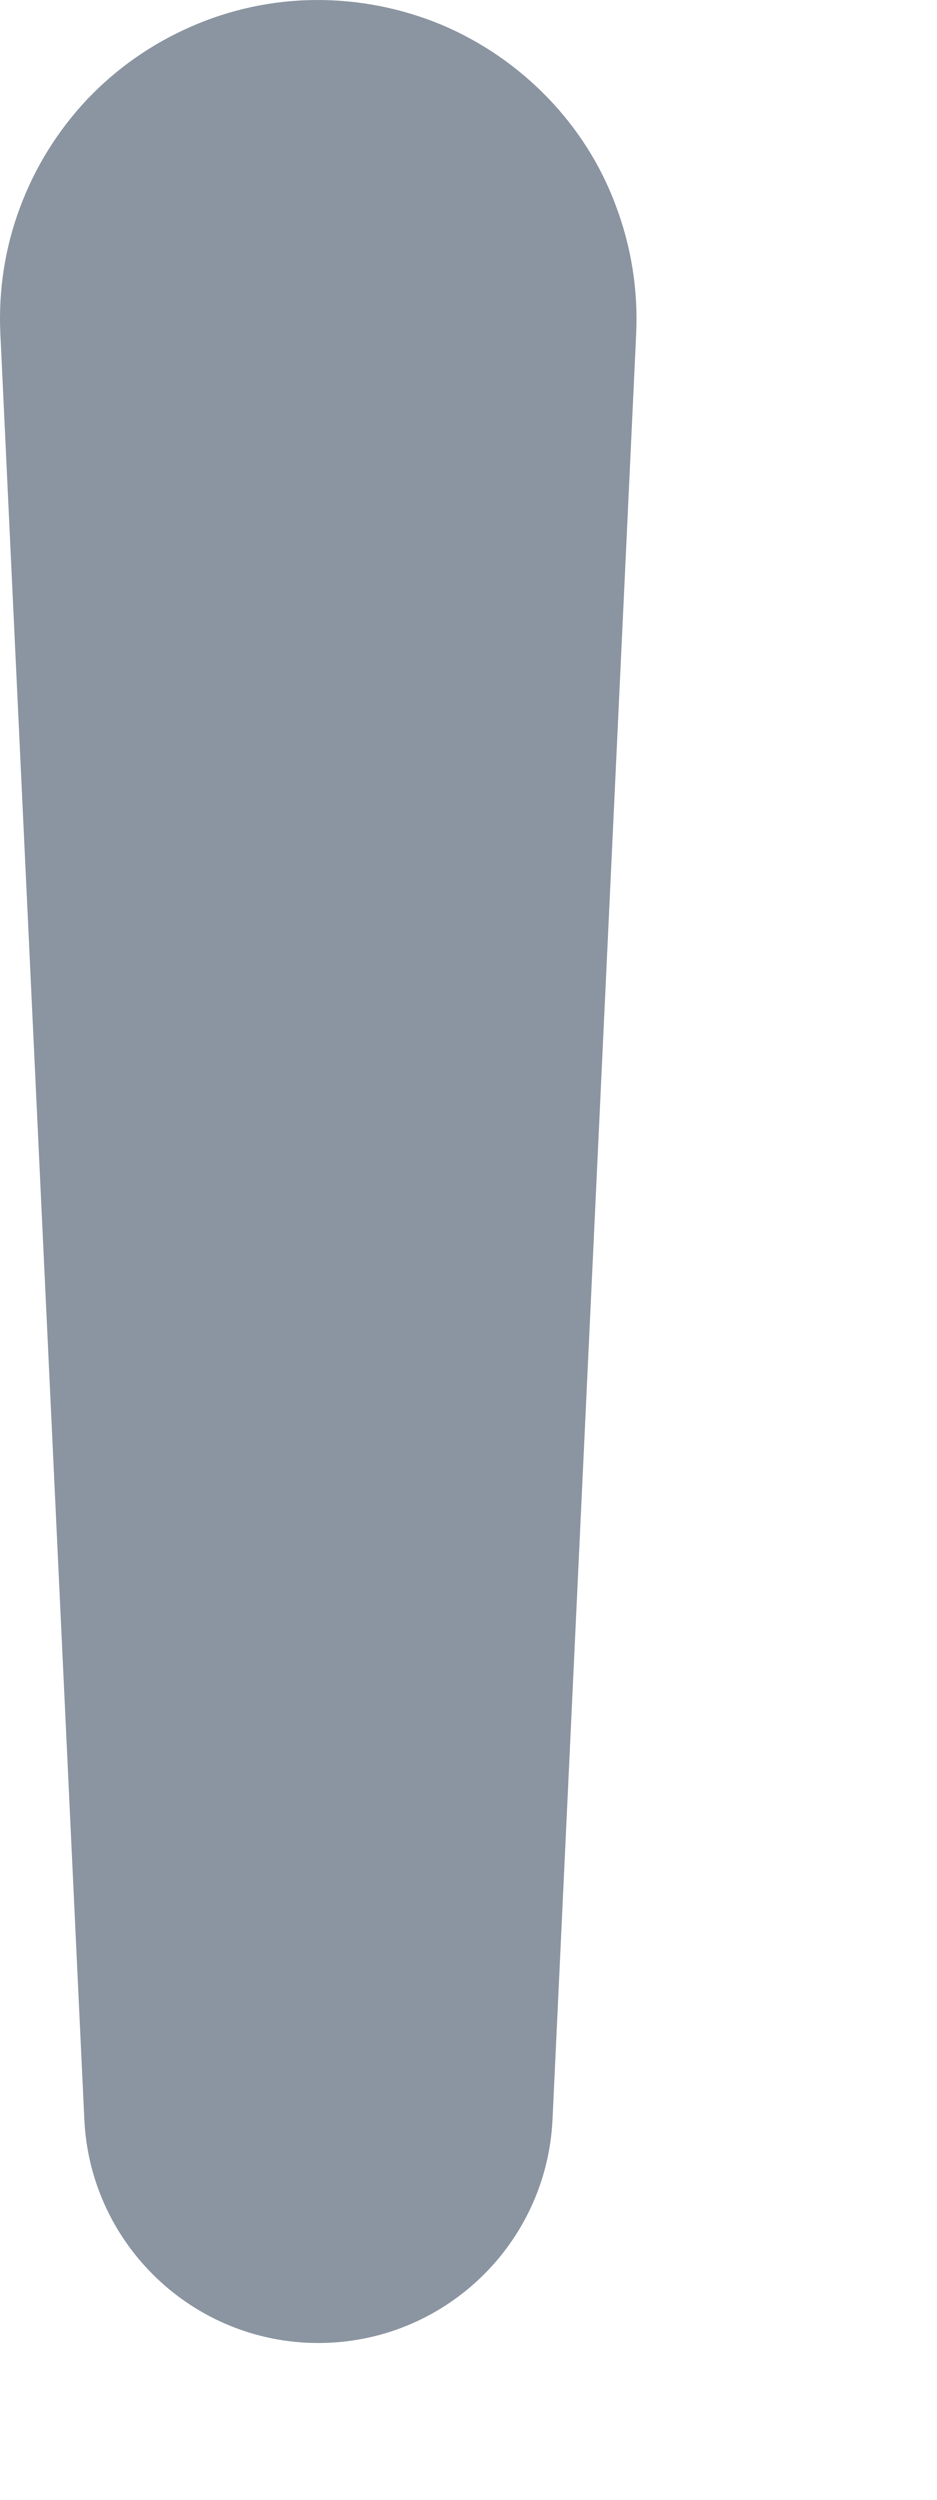 <?xml version="1.0" encoding="utf-8"?>
<svg xmlns="http://www.w3.org/2000/svg" fill="none" height="100%" overflow="visible" preserveAspectRatio="none" style="display: block;" viewBox="0 0 3 8" width="100%">
<path clip-rule="evenodd" d="M1.009 4.60666e-05C1.148 -0.001 1.285 0.026 1.413 0.079C1.541 0.133 1.656 0.212 1.752 0.311C1.849 0.411 1.924 0.529 1.972 0.659C2.021 0.789 2.043 0.927 2.037 1.065L2.037 1.066L1.769 6.783C1.75 7.183 1.42 7.498 1.019 7.498C0.619 7.498 0.289 7.183 0.27 6.783L0.001 1.065C-0.005 0.928 0.016 0.792 0.064 0.664C0.112 0.535 0.185 0.418 0.279 0.318C0.373 0.219 0.486 0.14 0.612 0.085C0.737 0.03 0.873 0.001 1.009 4.60666e-05Z" fill="#8B95A1" fill-rule="evenodd" id="Vector (Stroke)"/>
</svg>